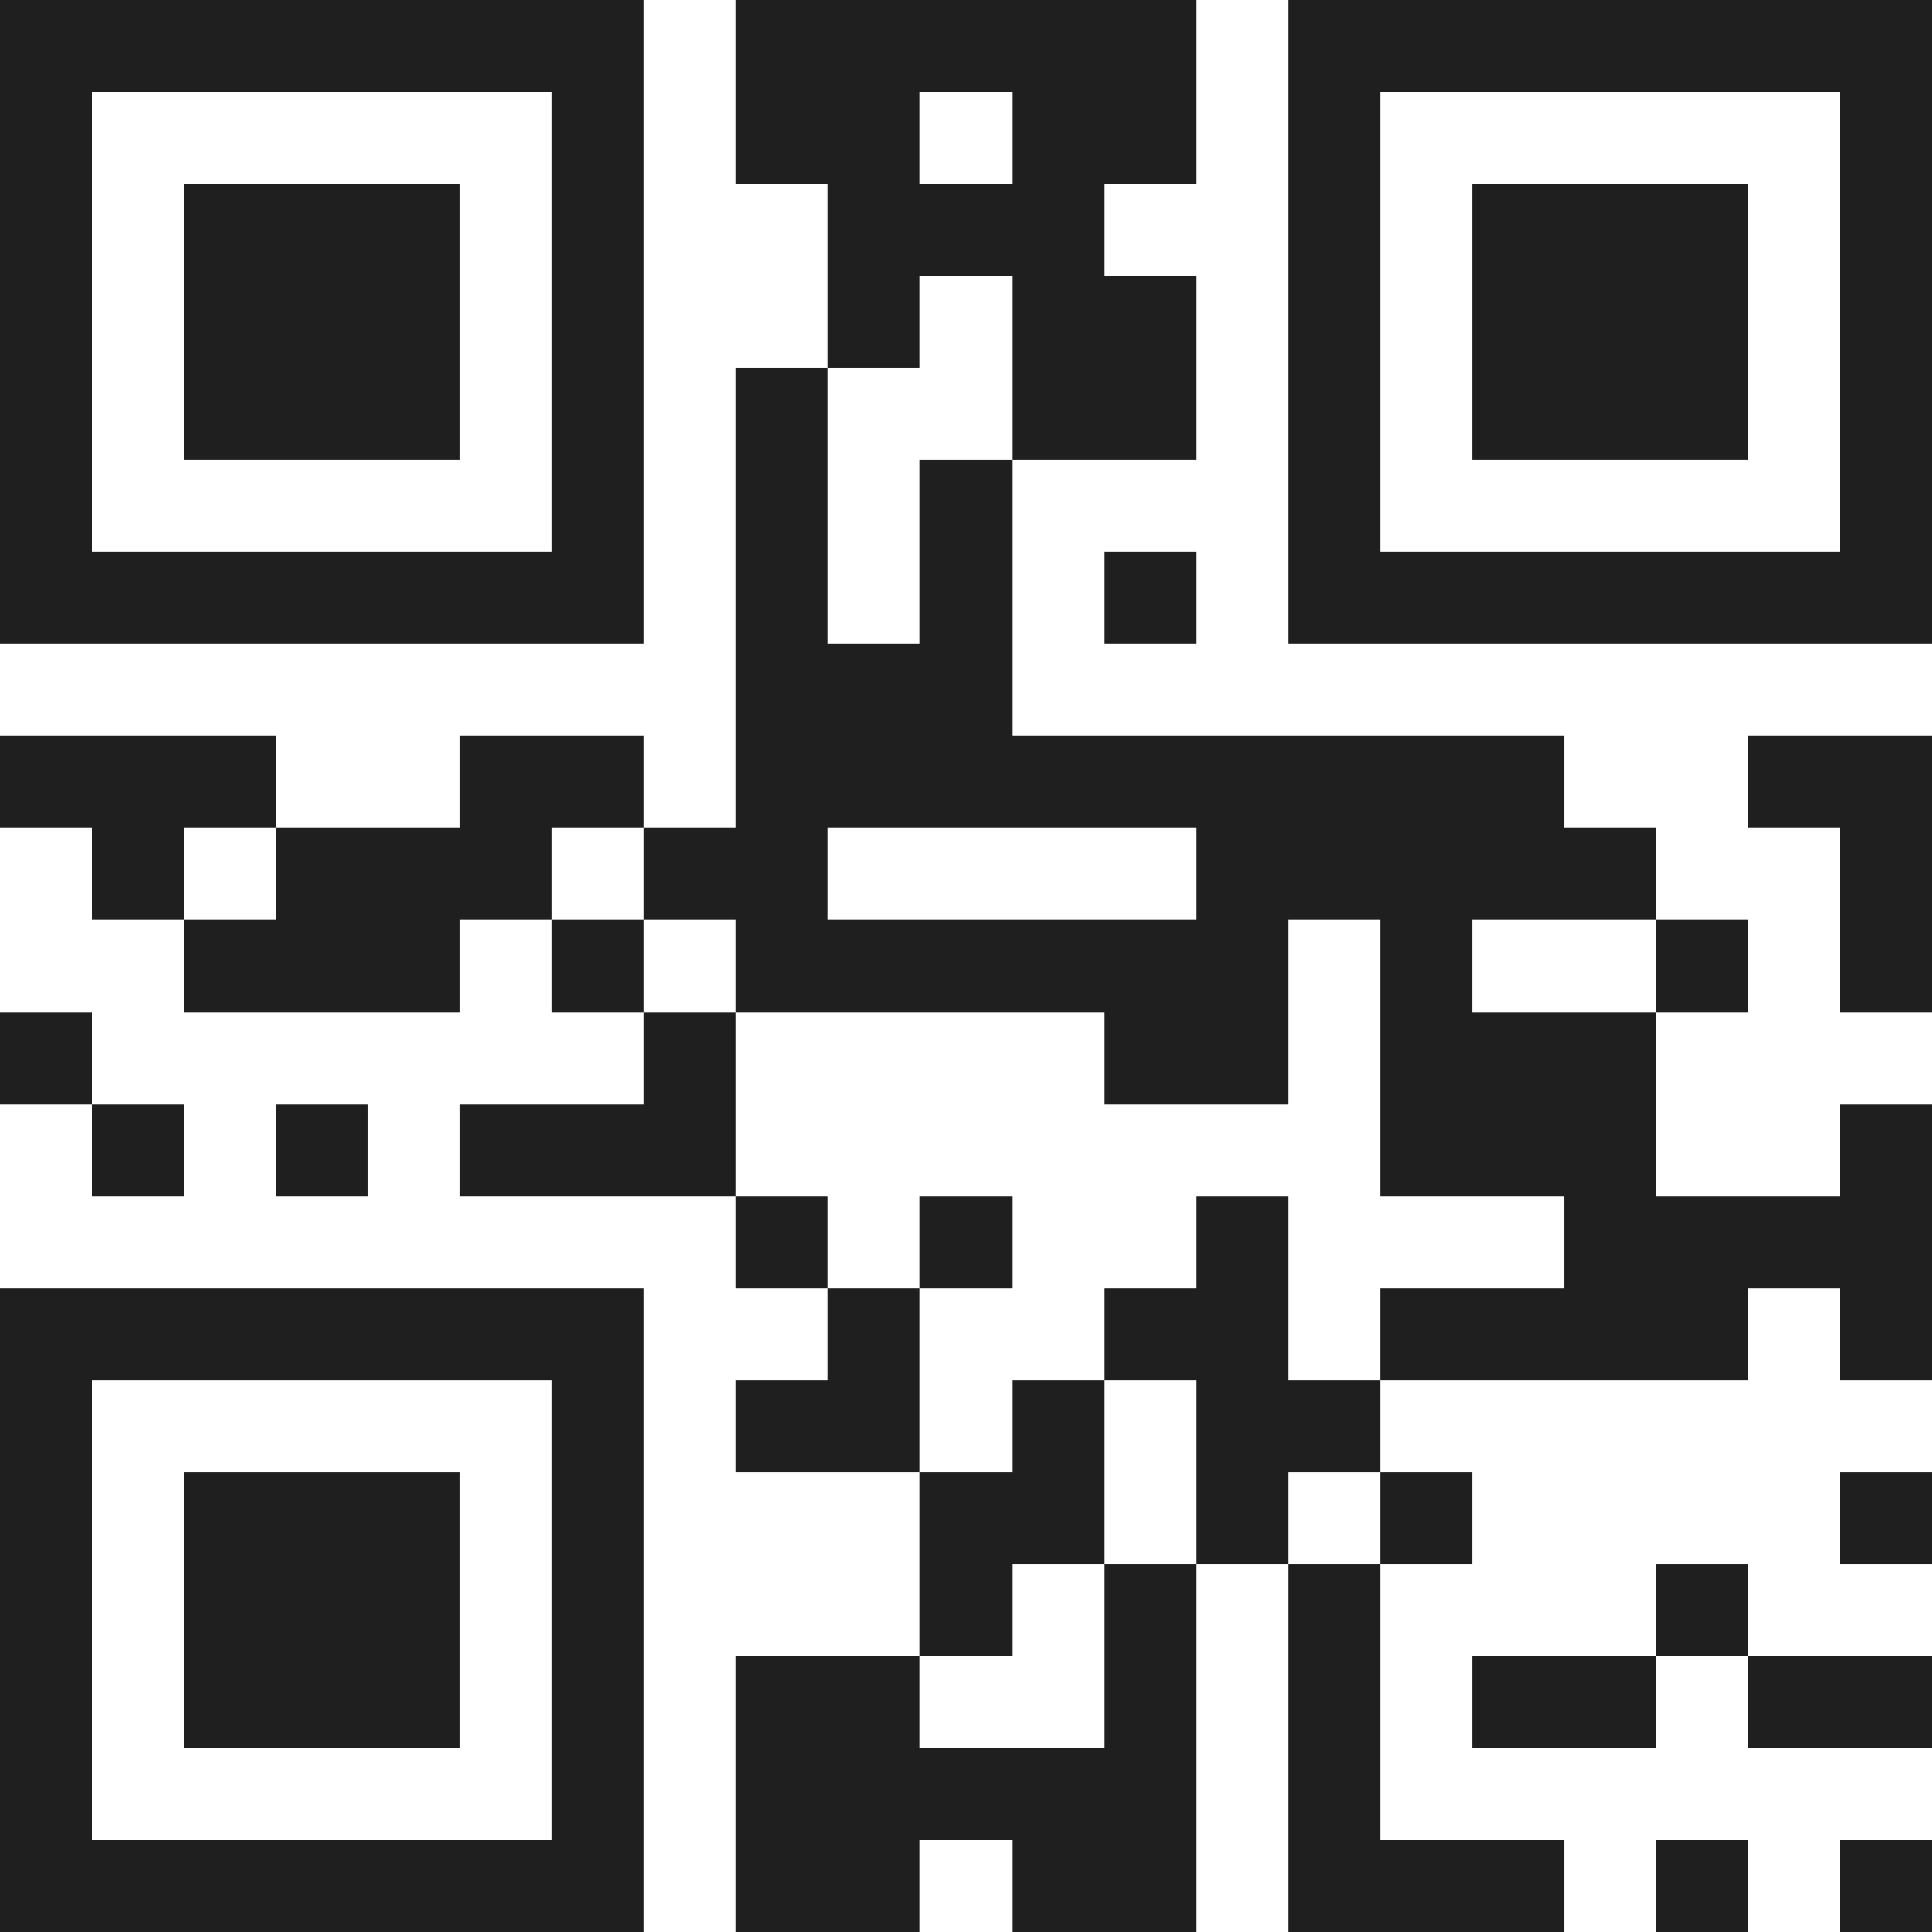 <svg xmlns="http://www.w3.org/2000/svg" viewBox="0 0 21 21" shape-rendering="crispEdges"><path fill="#ffffff" d="M0 0h21v21H0z"/><path stroke="#1f1f1f" d="M0 0.5h7m1 0h5m1 0h7M0 1.5h1m5 0h1m1 0h2m1 0h2m1 0h1m5 0h1M0 2.5h1m1 0h3m1 0h1m2 0h3m2 0h1m1 0h3m1 0h1M0 3.5h1m1 0h3m1 0h1m2 0h1m1 0h2m1 0h1m1 0h3m1 0h1M0 4.5h1m1 0h3m1 0h1m1 0h1m2 0h2m1 0h1m1 0h3m1 0h1M0 5.5h1m5 0h1m1 0h1m1 0h1m3 0h1m5 0h1M0 6.5h7m1 0h1m1 0h1m1 0h1m1 0h7M8 7.5h3M0 8.5h3m2 0h2m1 0h9m2 0h2M1 9.5h1m1 0h3m1 0h2m4 0h5m2 0h1M2 10.5h3m1 0h1m1 0h6m1 0h1m2 0h1m1 0h1M0 11.5h1m6 0h1m4 0h2m1 0h3M1 12.5h1m1 0h1m1 0h3m7 0h3m2 0h1M8 13.5h1m1 0h1m2 0h1m3 0h4M0 14.5h7m2 0h1m2 0h2m1 0h4m1 0h1M0 15.5h1m5 0h1m1 0h2m1 0h1m1 0h2M0 16.5h1m1 0h3m1 0h1m3 0h2m1 0h1m1 0h1m4 0h1M0 17.5h1m1 0h3m1 0h1m3 0h1m1 0h1m1 0h1m3 0h1M0 18.5h1m1 0h3m1 0h1m1 0h2m2 0h1m1 0h1m1 0h2m1 0h2M0 19.5h1m5 0h1m1 0h5m1 0h1M0 20.5h7m1 0h2m1 0h2m1 0h3m1 0h1m1 0h1"/></svg>
